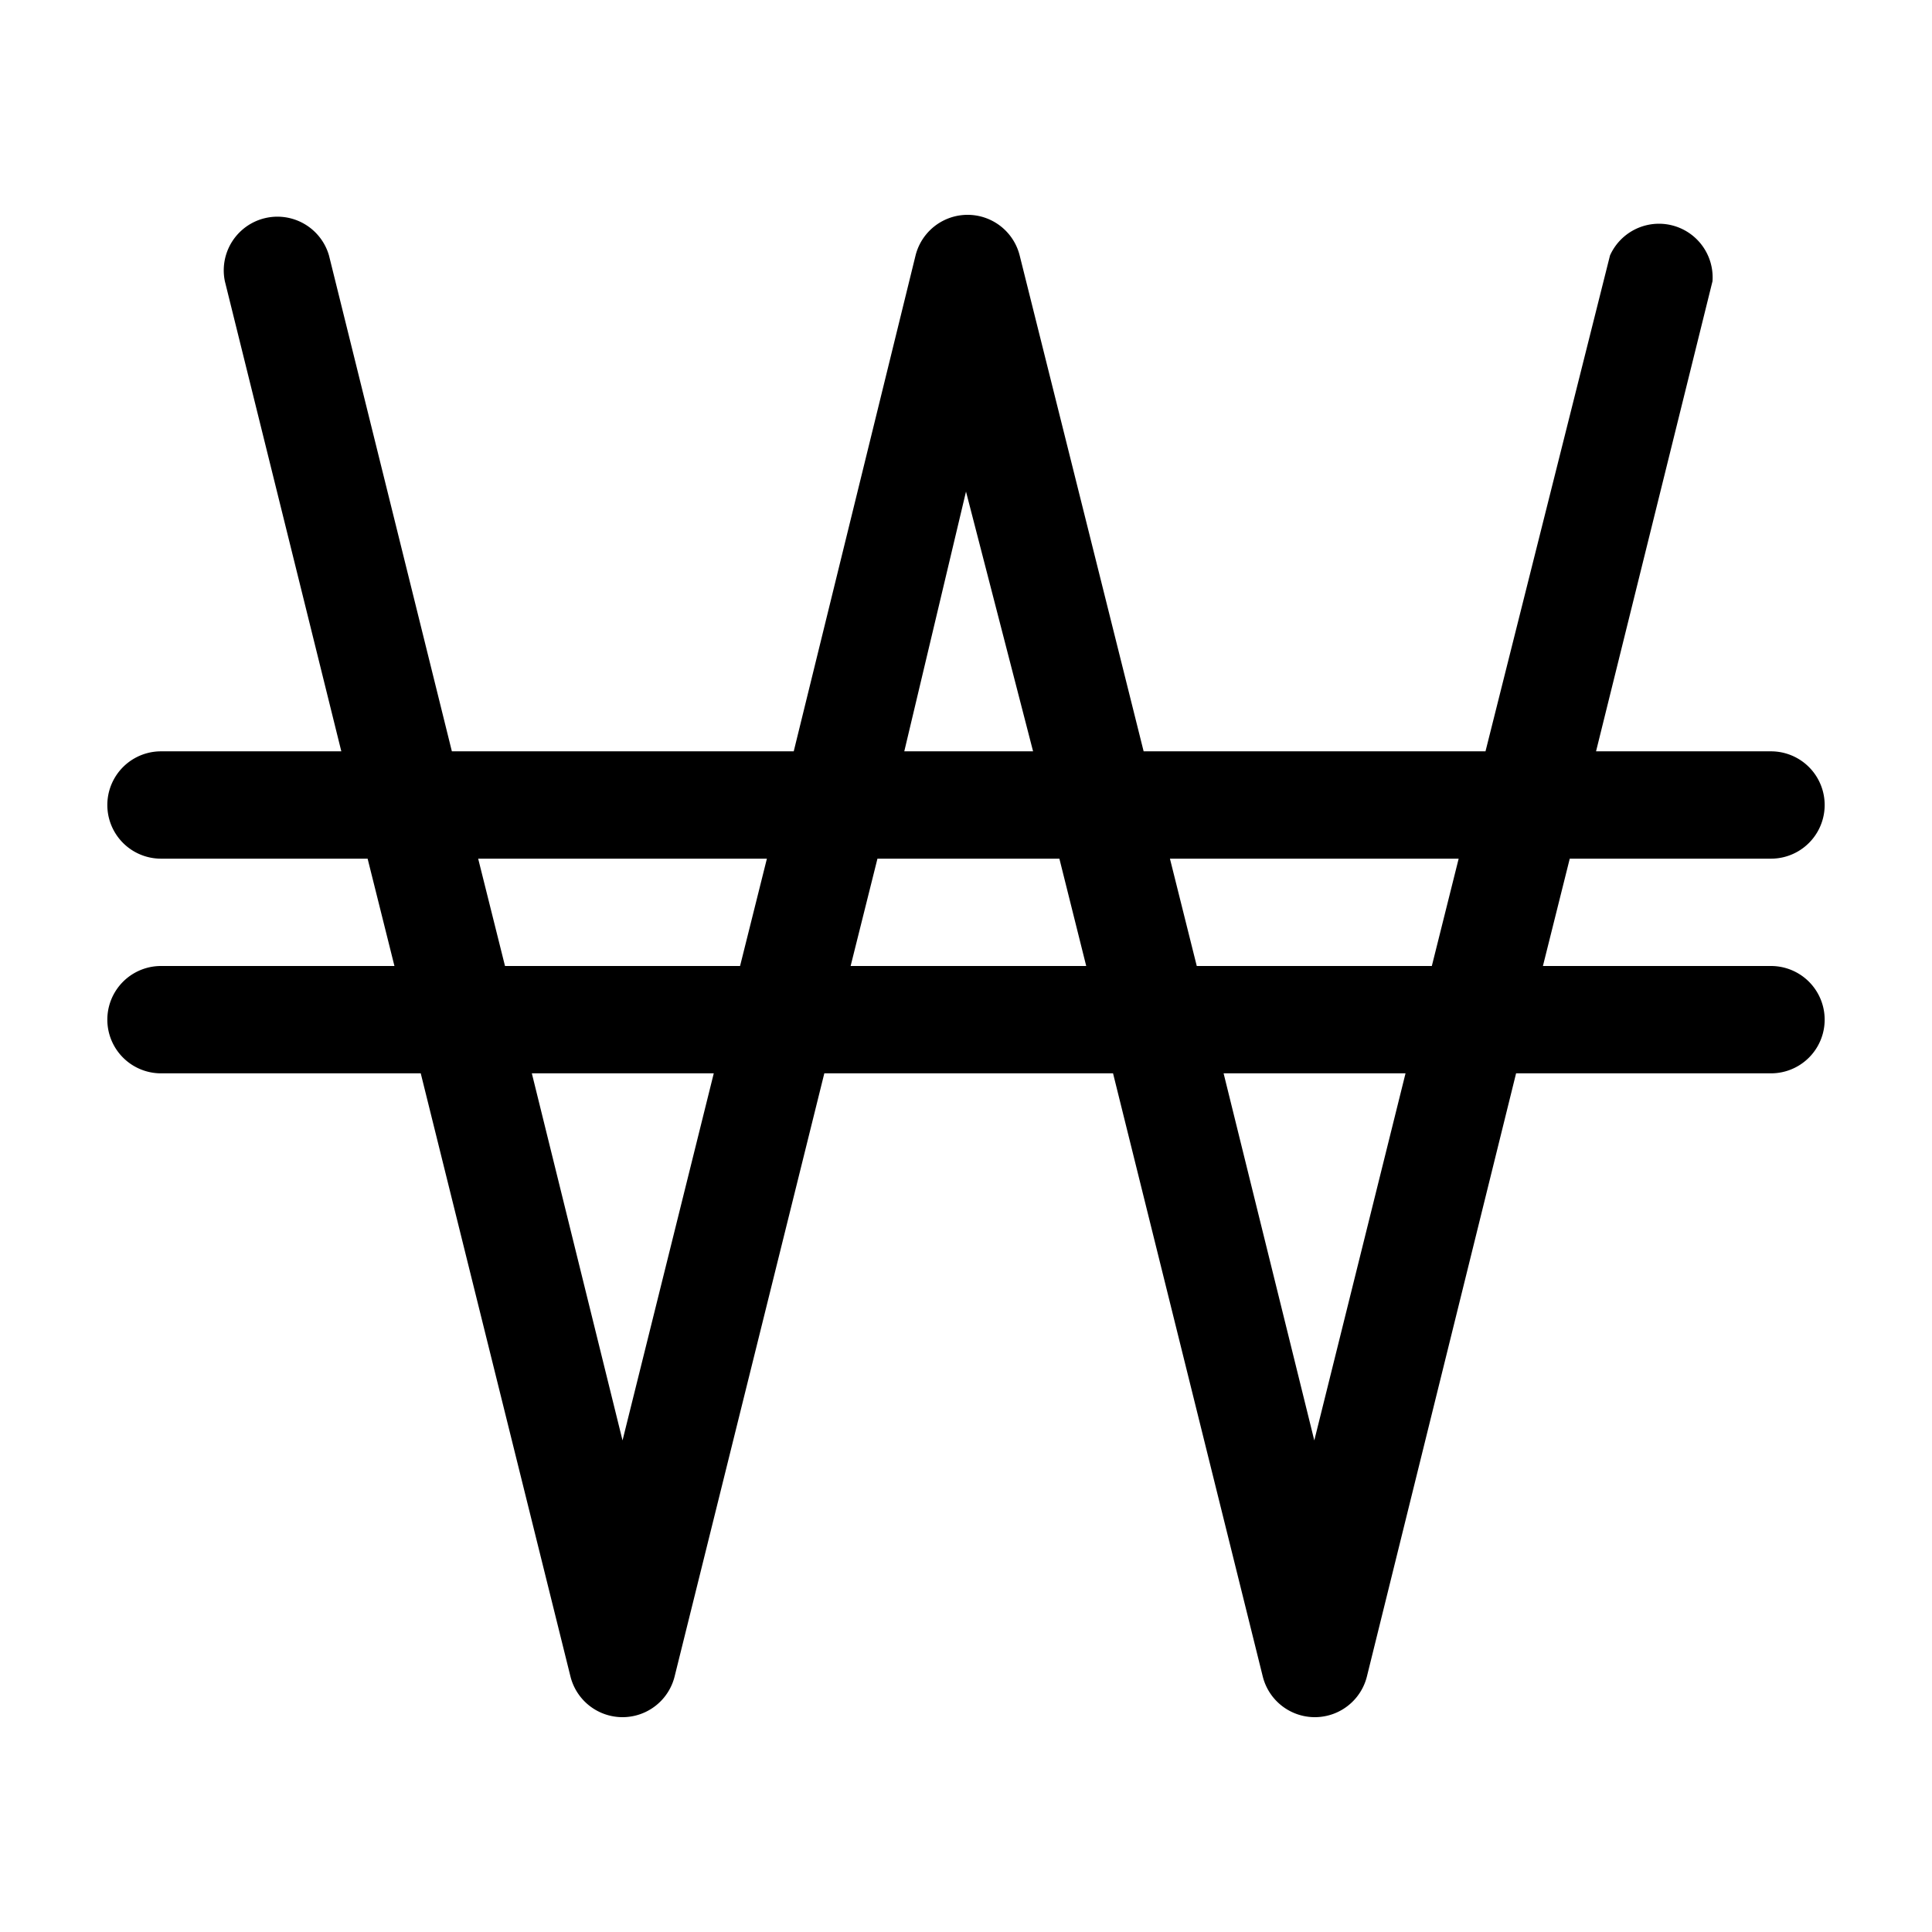 <?xml version="1.0" encoding="utf-8"?>
<!-- Generator: www.svgicons.com -->
<svg xmlns="http://www.w3.org/2000/svg" width="800" height="800" viewBox="0 0 36 36">
<path fill="currentColor" d="M33 18h-4.25l.5-2H33a1 1 0 0 0 0-2h-3.26l2.17-8.76A1 1 0 0 0 30 4.76L27.68 14h-6.37L19 4.76a1 1 0 0 0-1.94 0L14.79 14H8.42L6.13 4.76a1 1 0 0 0-1.94.48L6.36 14H3a1 1 0 0 0 0 2h3.85l.5 2H3a1 1 0 0 0 0 2h4.84l2.79 11.24a1 1 0 0 0 1.94 0L15.36 20h5.38l2.79 11.24a1 1 0 0 0 1.94 0L28.25 20H33a1 1 0 0 0 0-2m-5.82-2l-.5 2H22.3l-.5-2ZM18 9.16L19.25 14h-2.4ZM8.91 16h5.38l-.5 2H9.41Zm2.69 10.84L9.91 20h3.39ZM15.85 18l.5-2h3.39l.5 2Zm8.64 8.84L22.8 20h3.39Z" class="clr-i-outline clr-i-outline-path-1"/><path fill="none" d="M0 0h36v36H0z"/>
</svg>